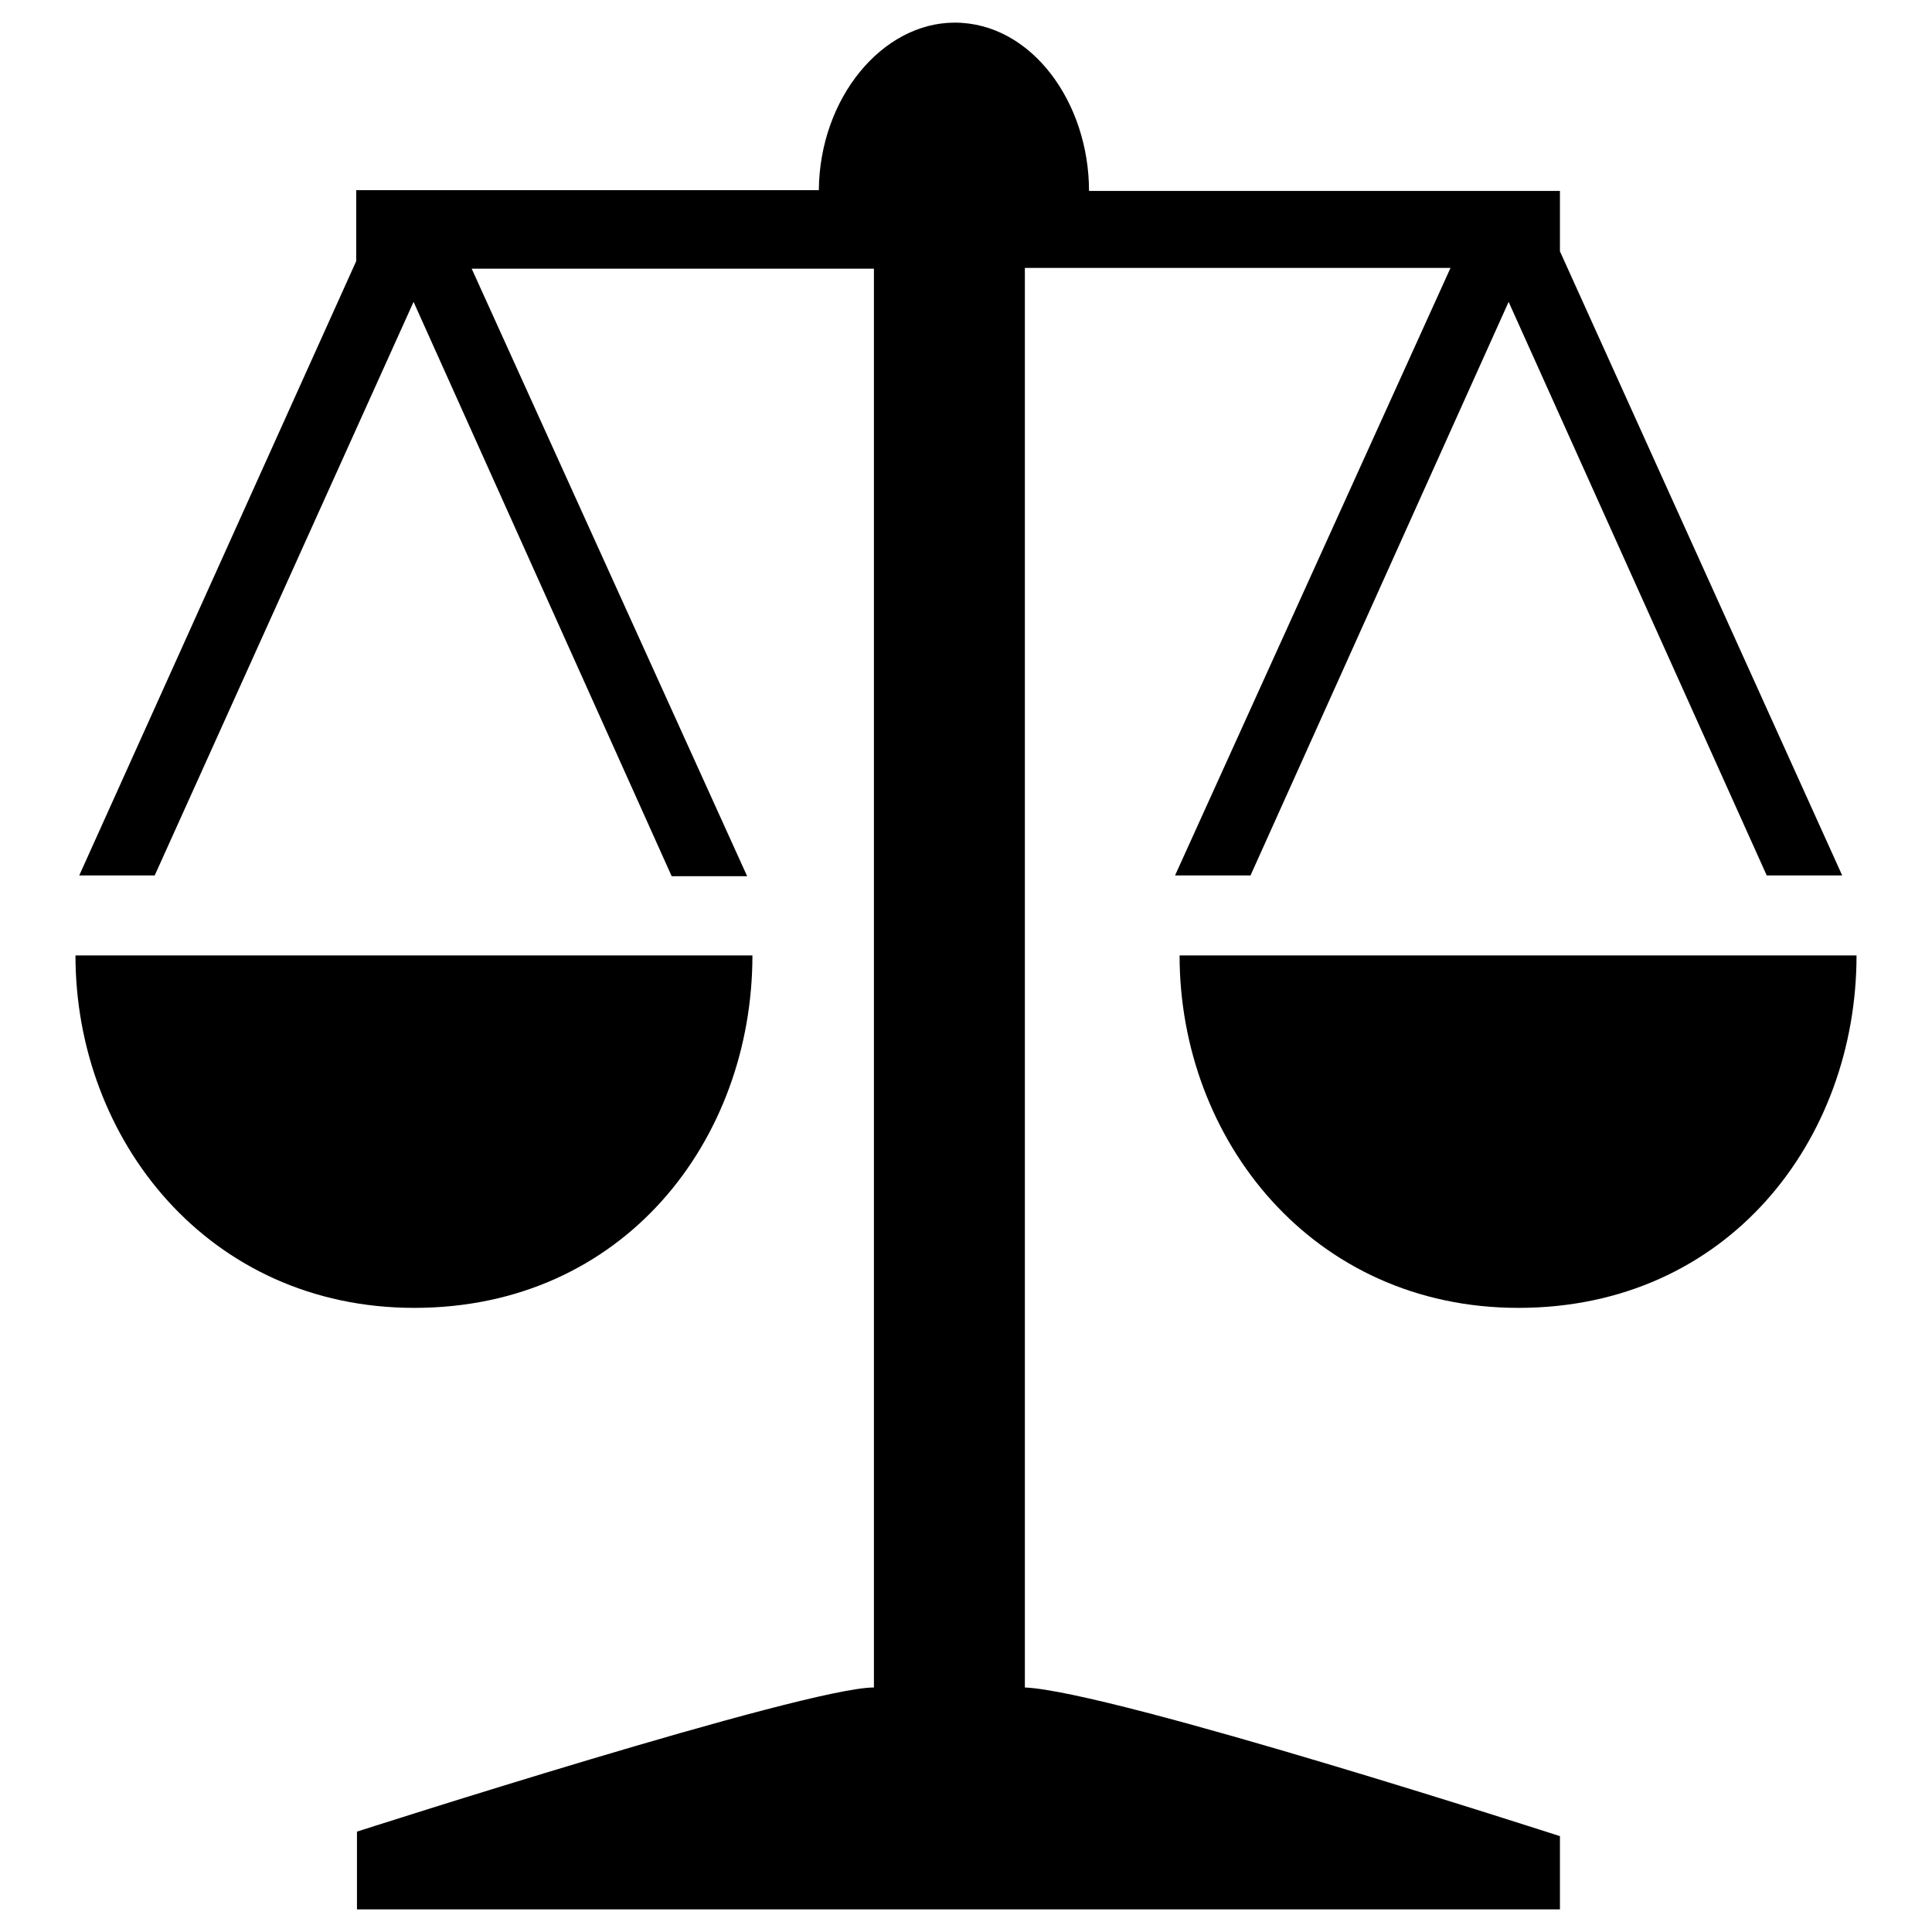 <?xml version="1.0" encoding="utf-8"?>
<!-- Svg Vector Icons : http://www.onlinewebfonts.com/icon -->
<!DOCTYPE svg PUBLIC "-//W3C//DTD SVG 1.1//EN" "http://www.w3.org/Graphics/SVG/1.1/DTD/svg11.dtd">
<svg version="1.1" xmlns="http://www.w3.org/2000/svg" xmlns:xlink="http://www.w3.org/1999/xlink" x="0px" y="0px" viewBox="0 0 256 256" enable-background="new 0 0 256 256" xml:space="preserve">
<g><g><path fill="#000000" d="M199.9,40l-34.2,76h-10l36.5-80.5h-56.4v188.1c11.6,0.5,70.9,19.7,70.9,19.7v9.7H47.3v-10.3c0,0,59.4-19.1,68.5-19.1V35.6H62.5L99,116.1H89L54.8,40l-34.3,76h-10l36.7-81.4v-9.4h0.6h60.7C108.6,13,116.9,3,126.5,3c10.2,0,17.8,10.6,17.8,22.3h62.4v8l37.4,82.7h-10L199.9,40z M99.7,126.6c0,24.4-17,46.7-44.8,46.7C27.6,173.3,10,151,10,126.6C9.9,126.6,99.7,126.6,99.7,126.6z M156.3,126.6c0,0,89.7,0,89.7,0c0,24.4-17,46.7-44.8,46.7C173.9,173.3,156.3,151,156.3,126.6z"/></g></g>
</svg>